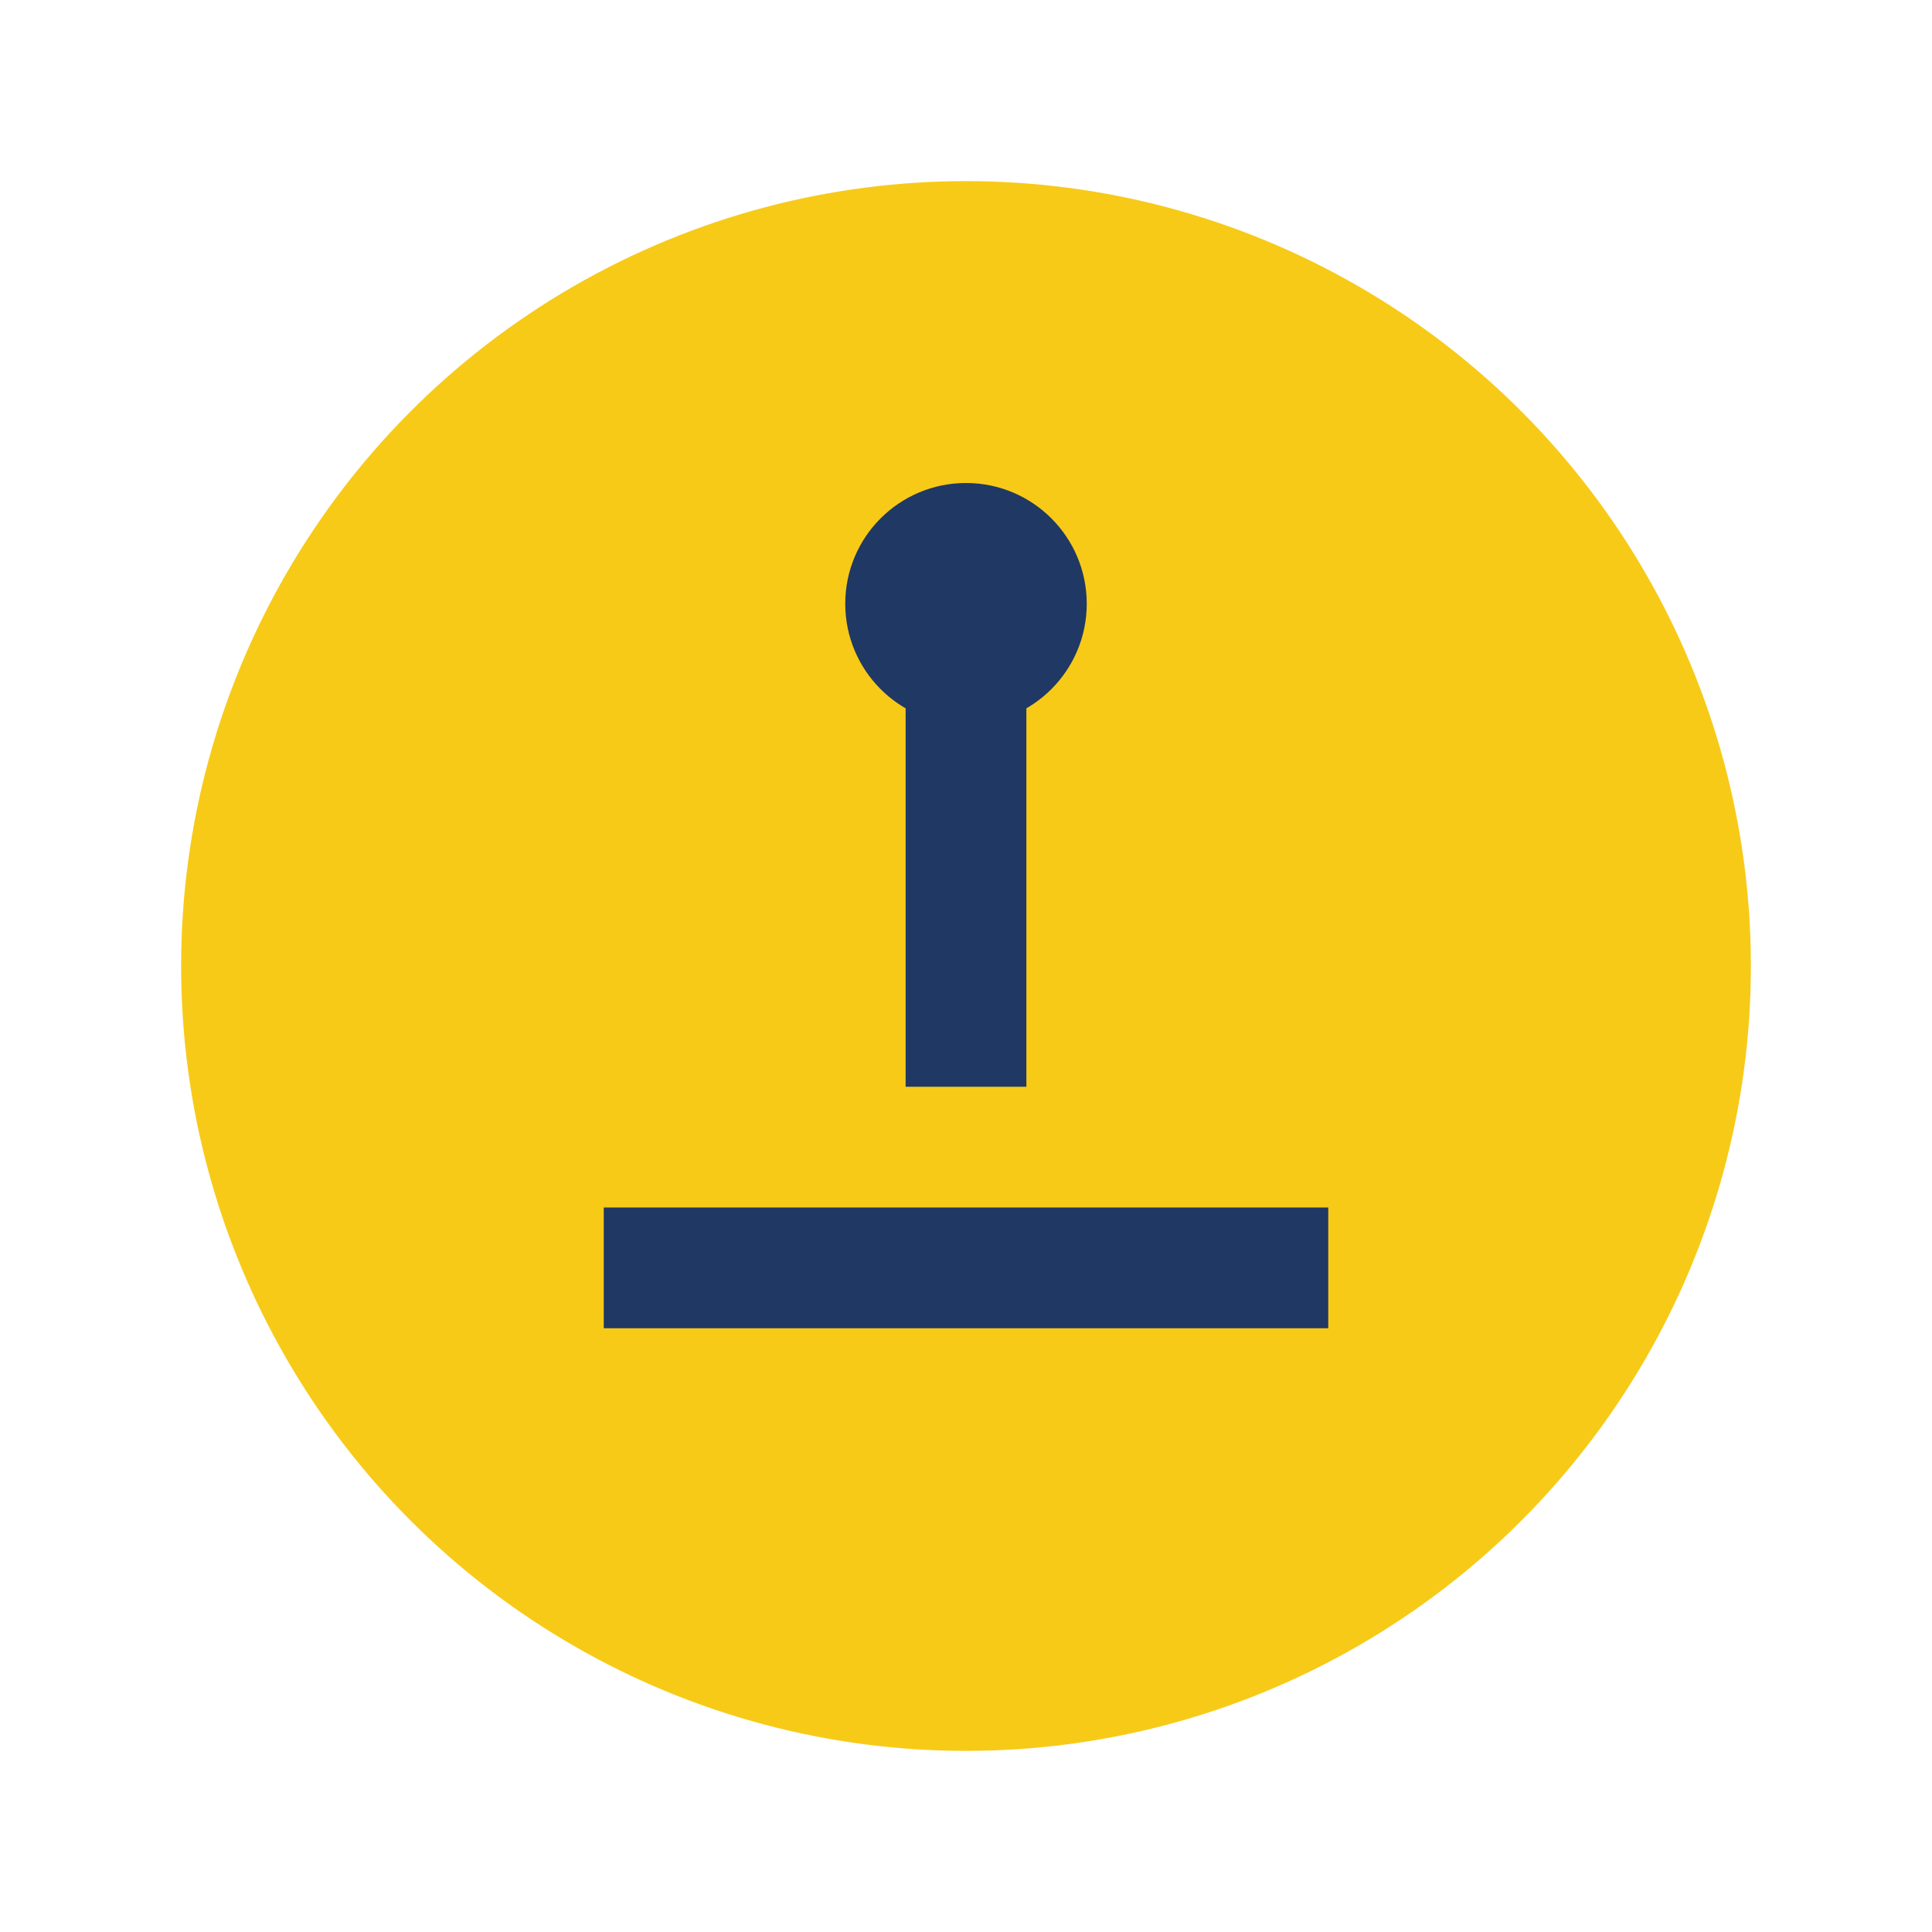 <?xml version="1.0" encoding="UTF-8"?>
<svg xmlns="http://www.w3.org/2000/svg" width="32" height="32" viewBox="0 0 32 32"><circle cx="16" cy="16" r="13" fill="#F7CA18"/><path d="M16 10v8m-6 3h12" stroke="#203864" stroke-width="2"/><circle cx="16" cy="10" r="2" fill="#203864"/></svg>